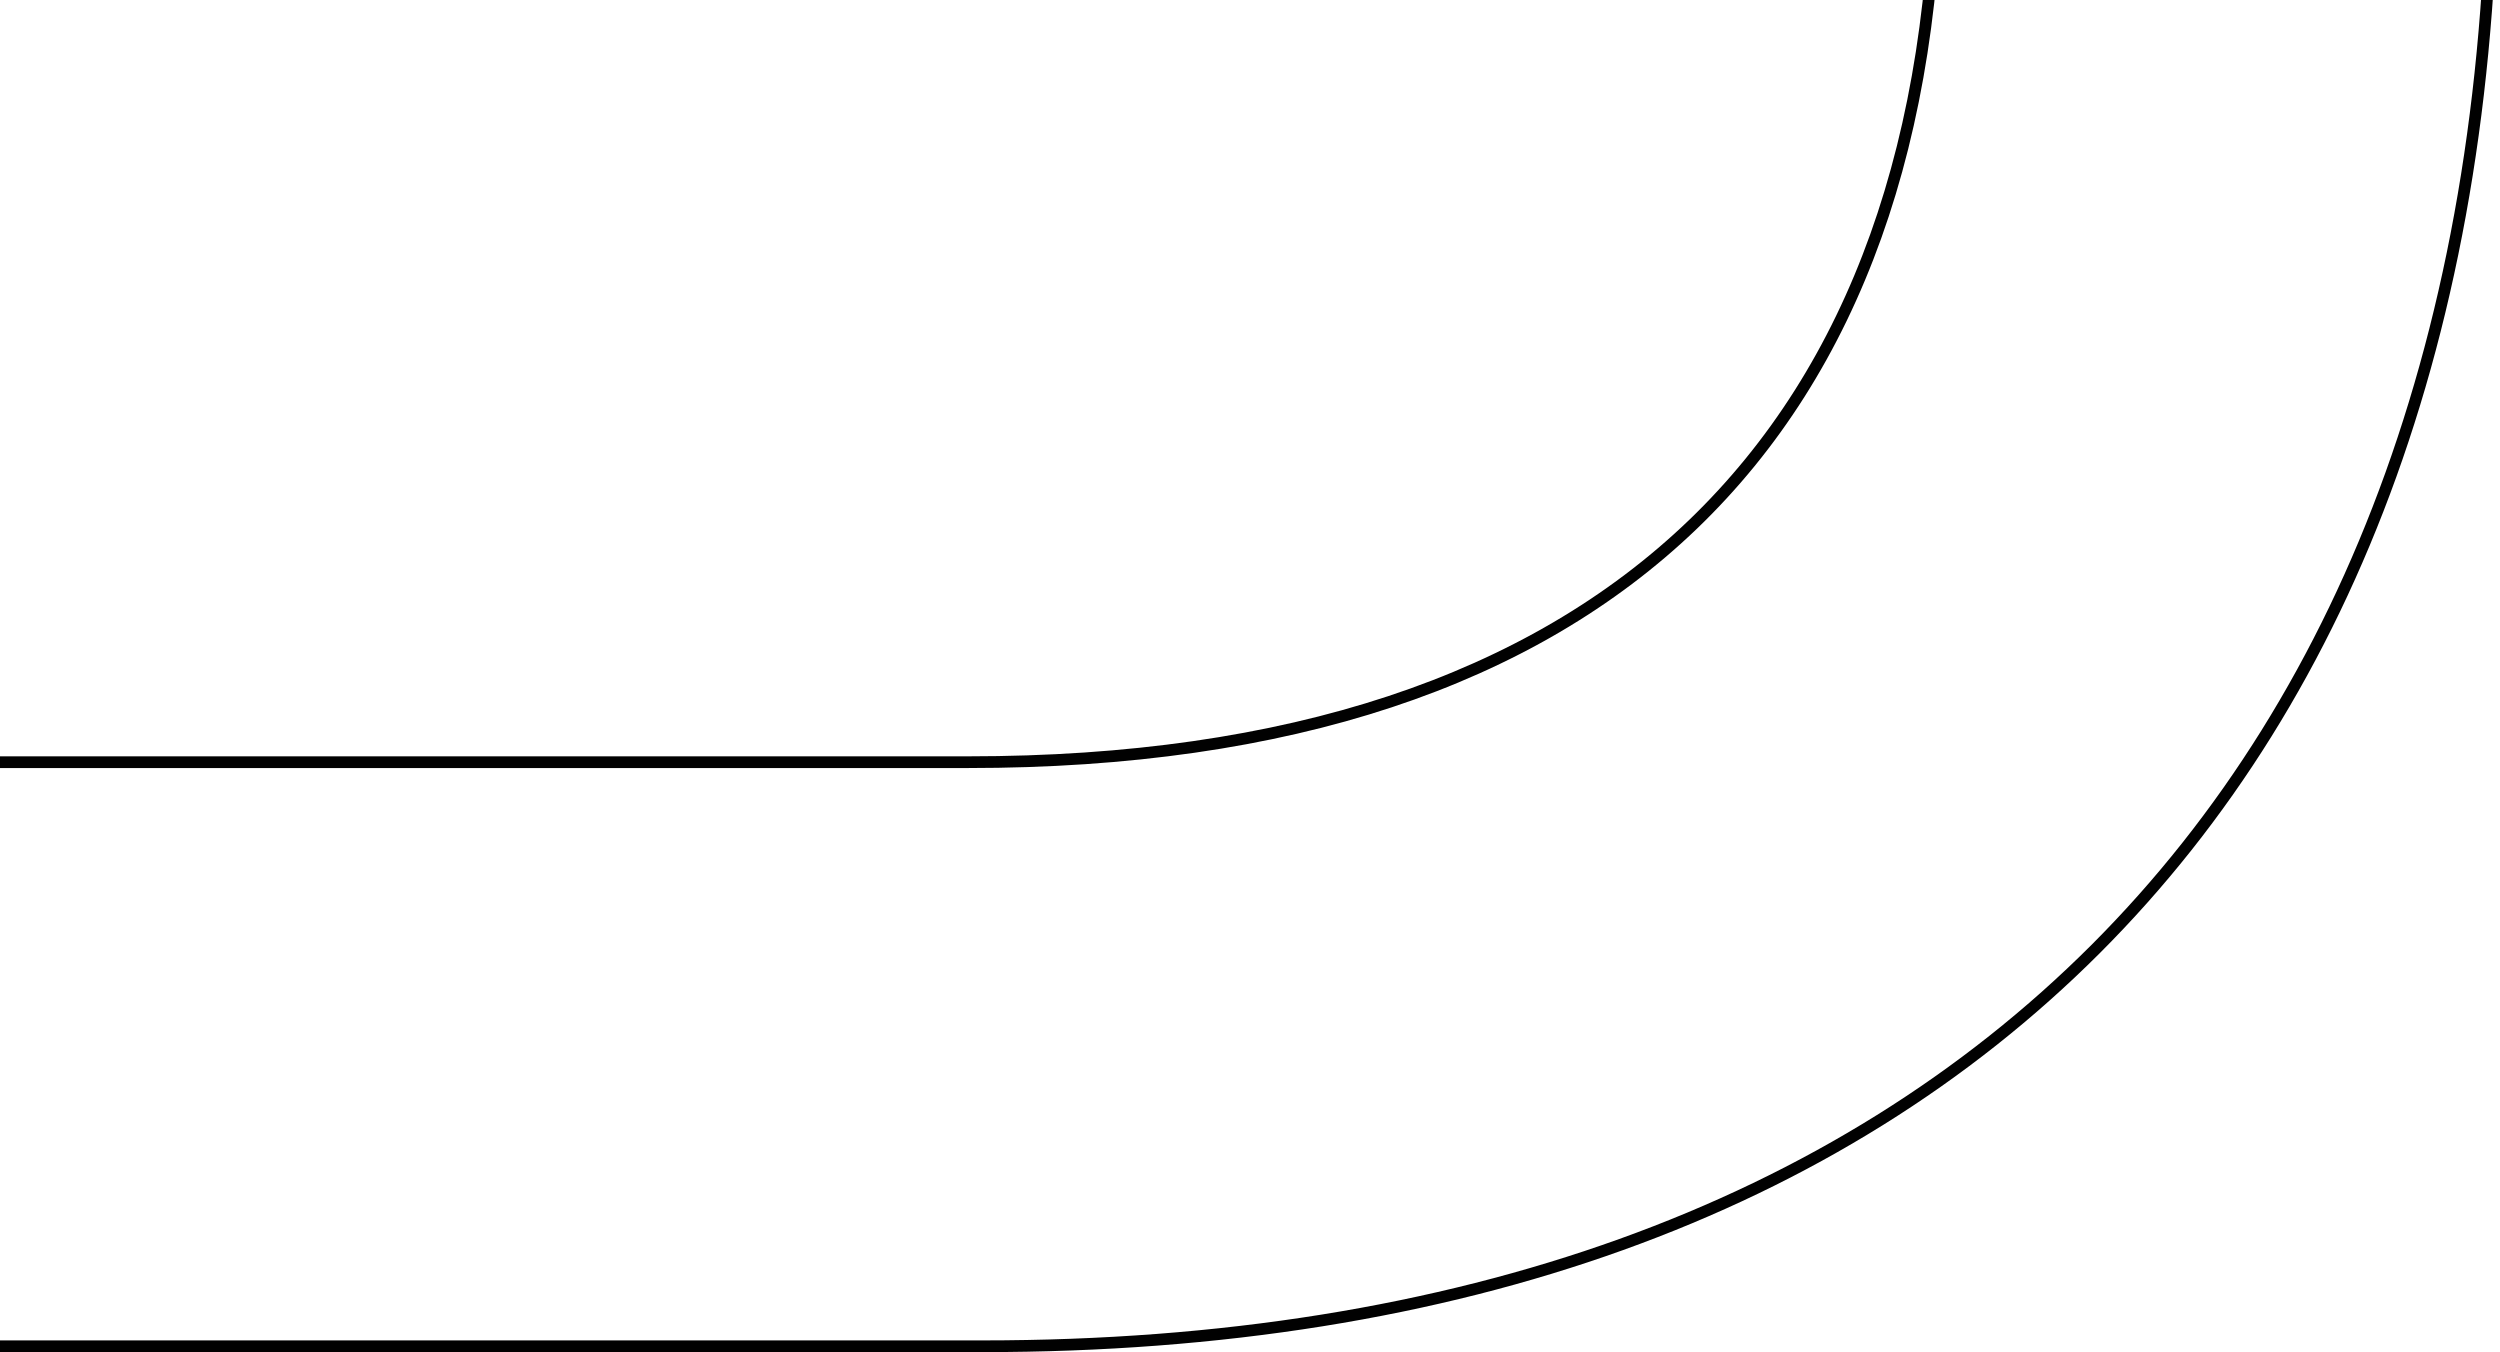 <svg xmlns="http://www.w3.org/2000/svg" width="427" height="231" viewBox="0 0 427 231" fill="none"><path d="M425.737 -27.996V-230L-426 -230V-26.78C-426 133.776 -331.104 229.941 -167.957 229.941H167.853C330.841 229.941 425.737 135.045 425.737 -27.996ZM-164.362 130.181C-275.118 130.181 -331.104 72.98 -331.104 -26.78V-130.24L330.841 -130.24V-26.78C330.841 74.195 274.855 130.181 165.368 130.181H-164.362Z" stroke="#010101" stroke-width="2" stroke-miterlimit="10"></path></svg>